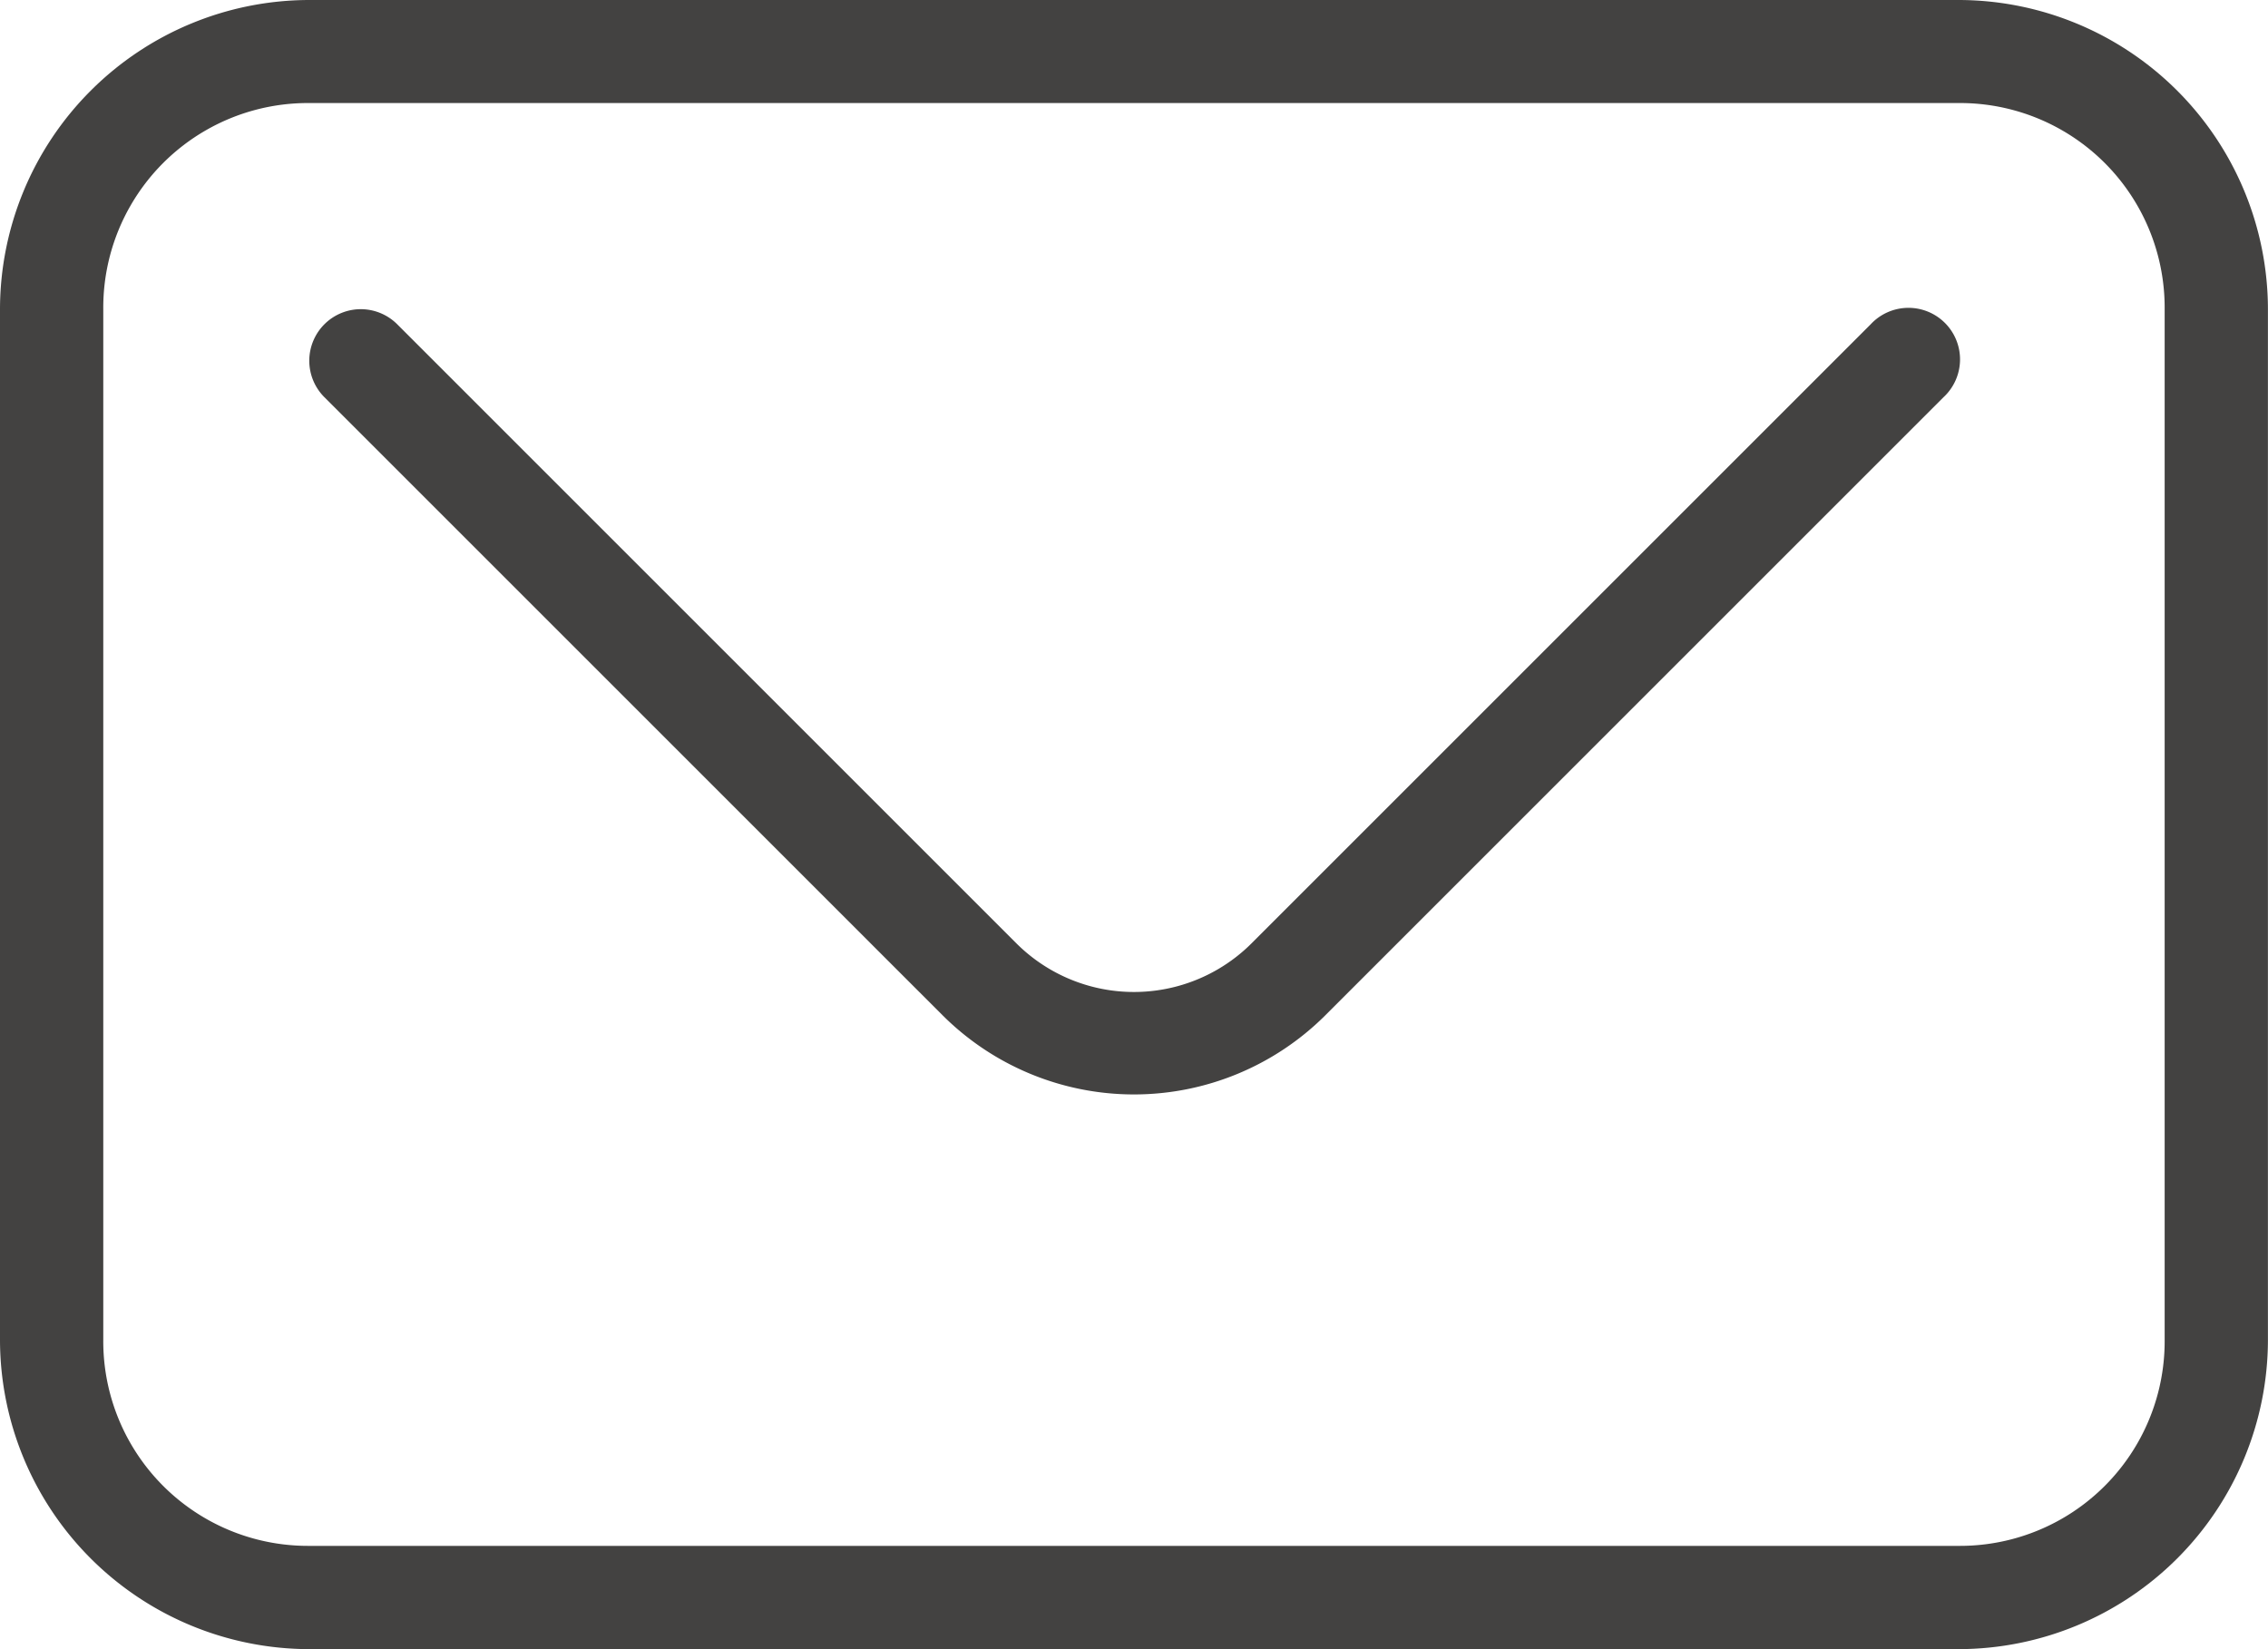 <svg xmlns="http://www.w3.org/2000/svg" width="31.931" height="23.222" viewBox="0 0 31.931 23.222">
  <g id="_16a9e44503095acdb67caf3f0bd03463" data-name="16a9e44503095acdb67caf3f0bd03463" transform="translate(-8 -14)">
    <path id="Path_103863" data-name="Path 103863" d="M12.354,14A4.36,4.36,0,0,0,8,18.354V32.868a4.36,4.36,0,0,0,4.354,4.354H35.576a4.36,4.36,0,0,0,4.354-4.354V18.354A4.36,4.36,0,0,0,35.576,14Zm0,1.451H35.576a2.881,2.881,0,0,1,2.9,2.9V32.868a2.881,2.881,0,0,1-2.9,2.9H12.354a2.881,2.881,0,0,1-2.9-2.9V18.354A2.881,2.881,0,0,1,12.354,15.451Z" fill="#434241"/>
    <path id="Path_103864" data-name="Path 103864" d="M14.747,20a.726.726,0,0,0-.534,1.239l8.708,8.708a3.814,3.814,0,0,0,5.38,0l8.708-8.708a.726.726,0,1,0-1.026-1.026l-8.708,8.708a2.343,2.343,0,0,1-3.328,0l-8.708-8.708A.726.726,0,0,0,14.747,20Z" transform="translate(-1.646 -1.646)" fill="#434241"/>
  </g>
</svg>
